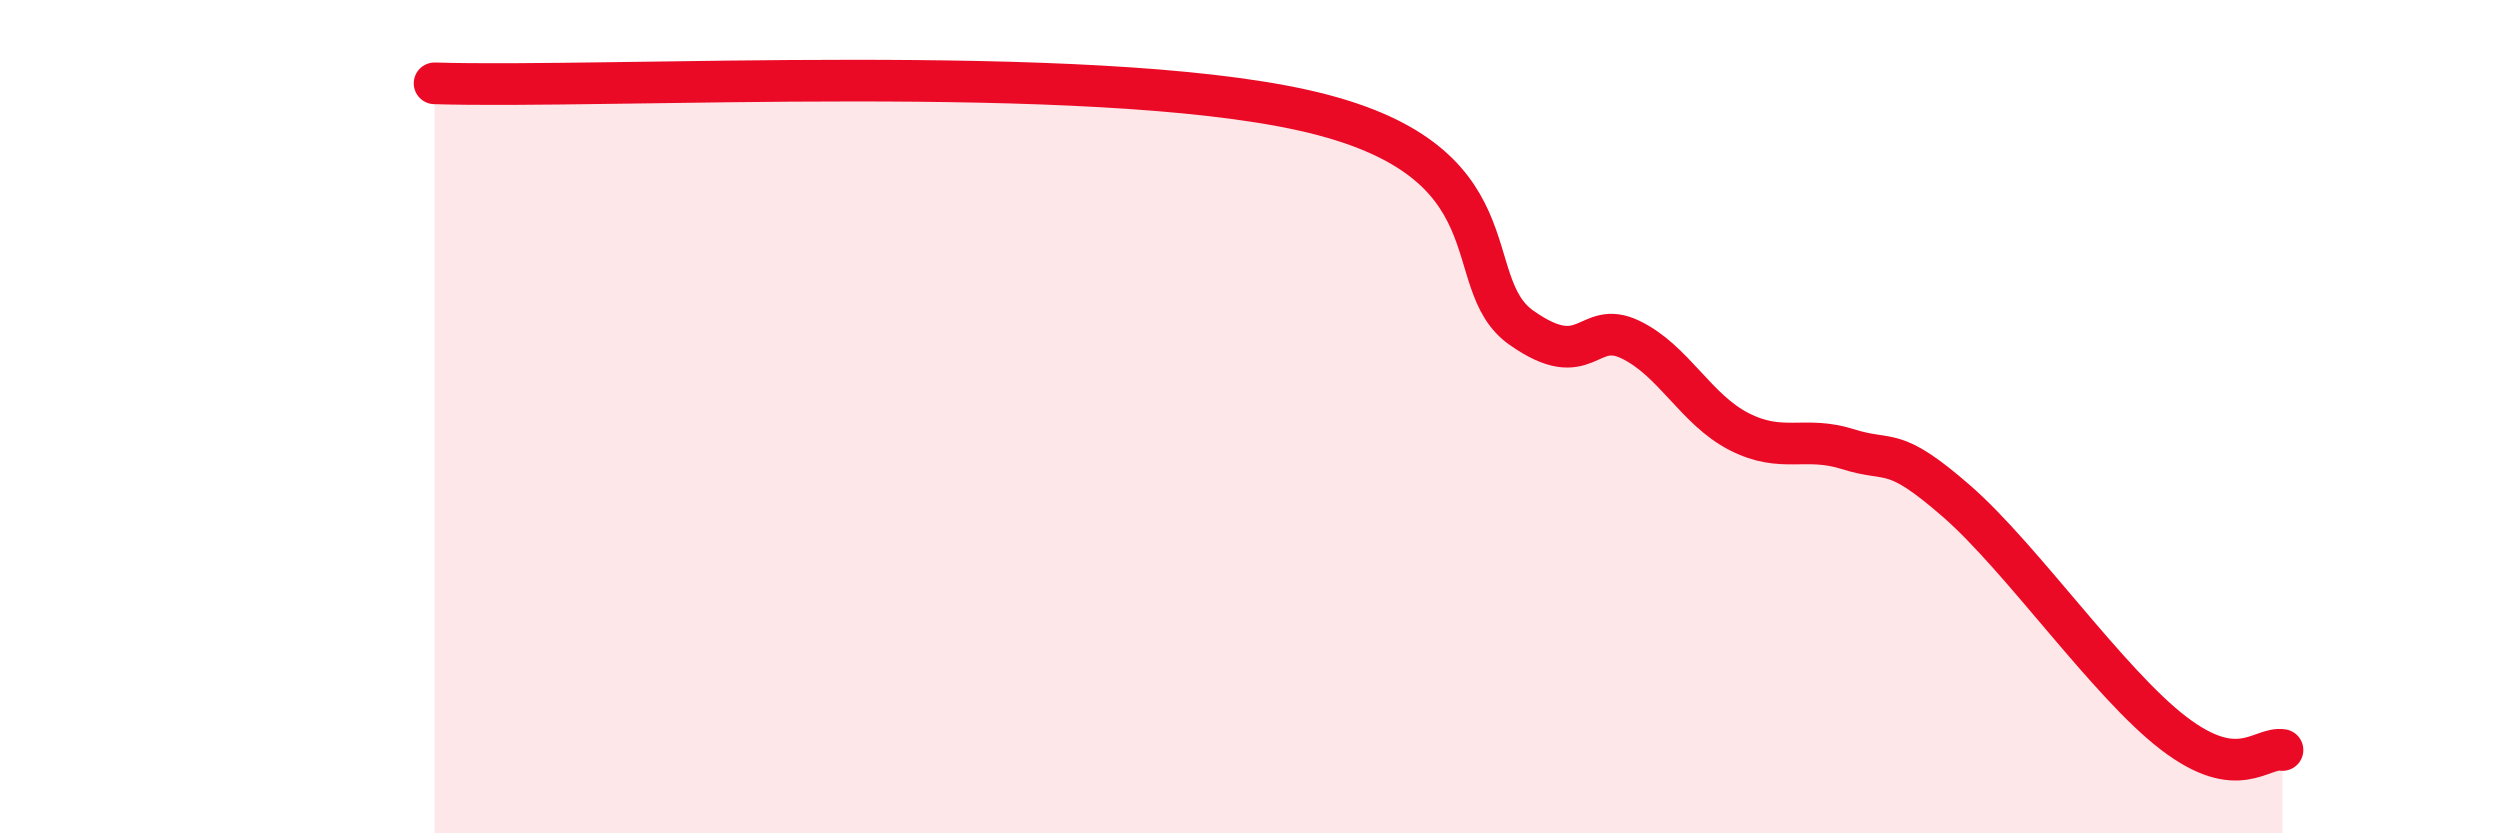 
    <svg width="60" height="20" viewBox="0 0 60 20" xmlns="http://www.w3.org/2000/svg">
      <path
        d="M 10.43,2 C 14.6,2.13 26.08,1.48 31.3,2.65 C 36.52,3.82 34.95,6.77 36.52,7.87 C 38.09,8.97 38.09,7.65 39.13,8.15 C 40.17,8.65 40.7,9.83 41.74,10.36 C 42.78,10.89 43.31,10.45 44.35,10.78 C 45.39,11.11 45.4,10.67 46.96,12.03 C 48.52,13.39 50.61,16.41 52.17,17.6 C 53.73,18.79 54.26,17.92 54.78,18L54.78 20L10.43 20Z"
        fill="#EB0A25"
        opacity="0.1"
        stroke-linecap="round"
        stroke-linejoin="round"
      />
      <path
        d="M 10.43,2 C 14.6,2.13 26.08,1.48 31.3,2.65 C 36.52,3.82 34.95,6.77 36.52,7.87 C 38.09,8.97 38.09,7.65 39.13,8.15 C 40.17,8.65 40.7,9.83 41.74,10.36 C 42.78,10.89 43.31,10.45 44.35,10.78 C 45.39,11.11 45.4,10.67 46.96,12.03 C 48.52,13.39 50.61,16.41 52.17,17.6 C 53.73,18.79 54.26,17.92 54.78,18"
        stroke="#EB0A25"
        stroke-width="1"
        fill="none"
        stroke-linecap="round"
        stroke-linejoin="round"
      />
    </svg>
  